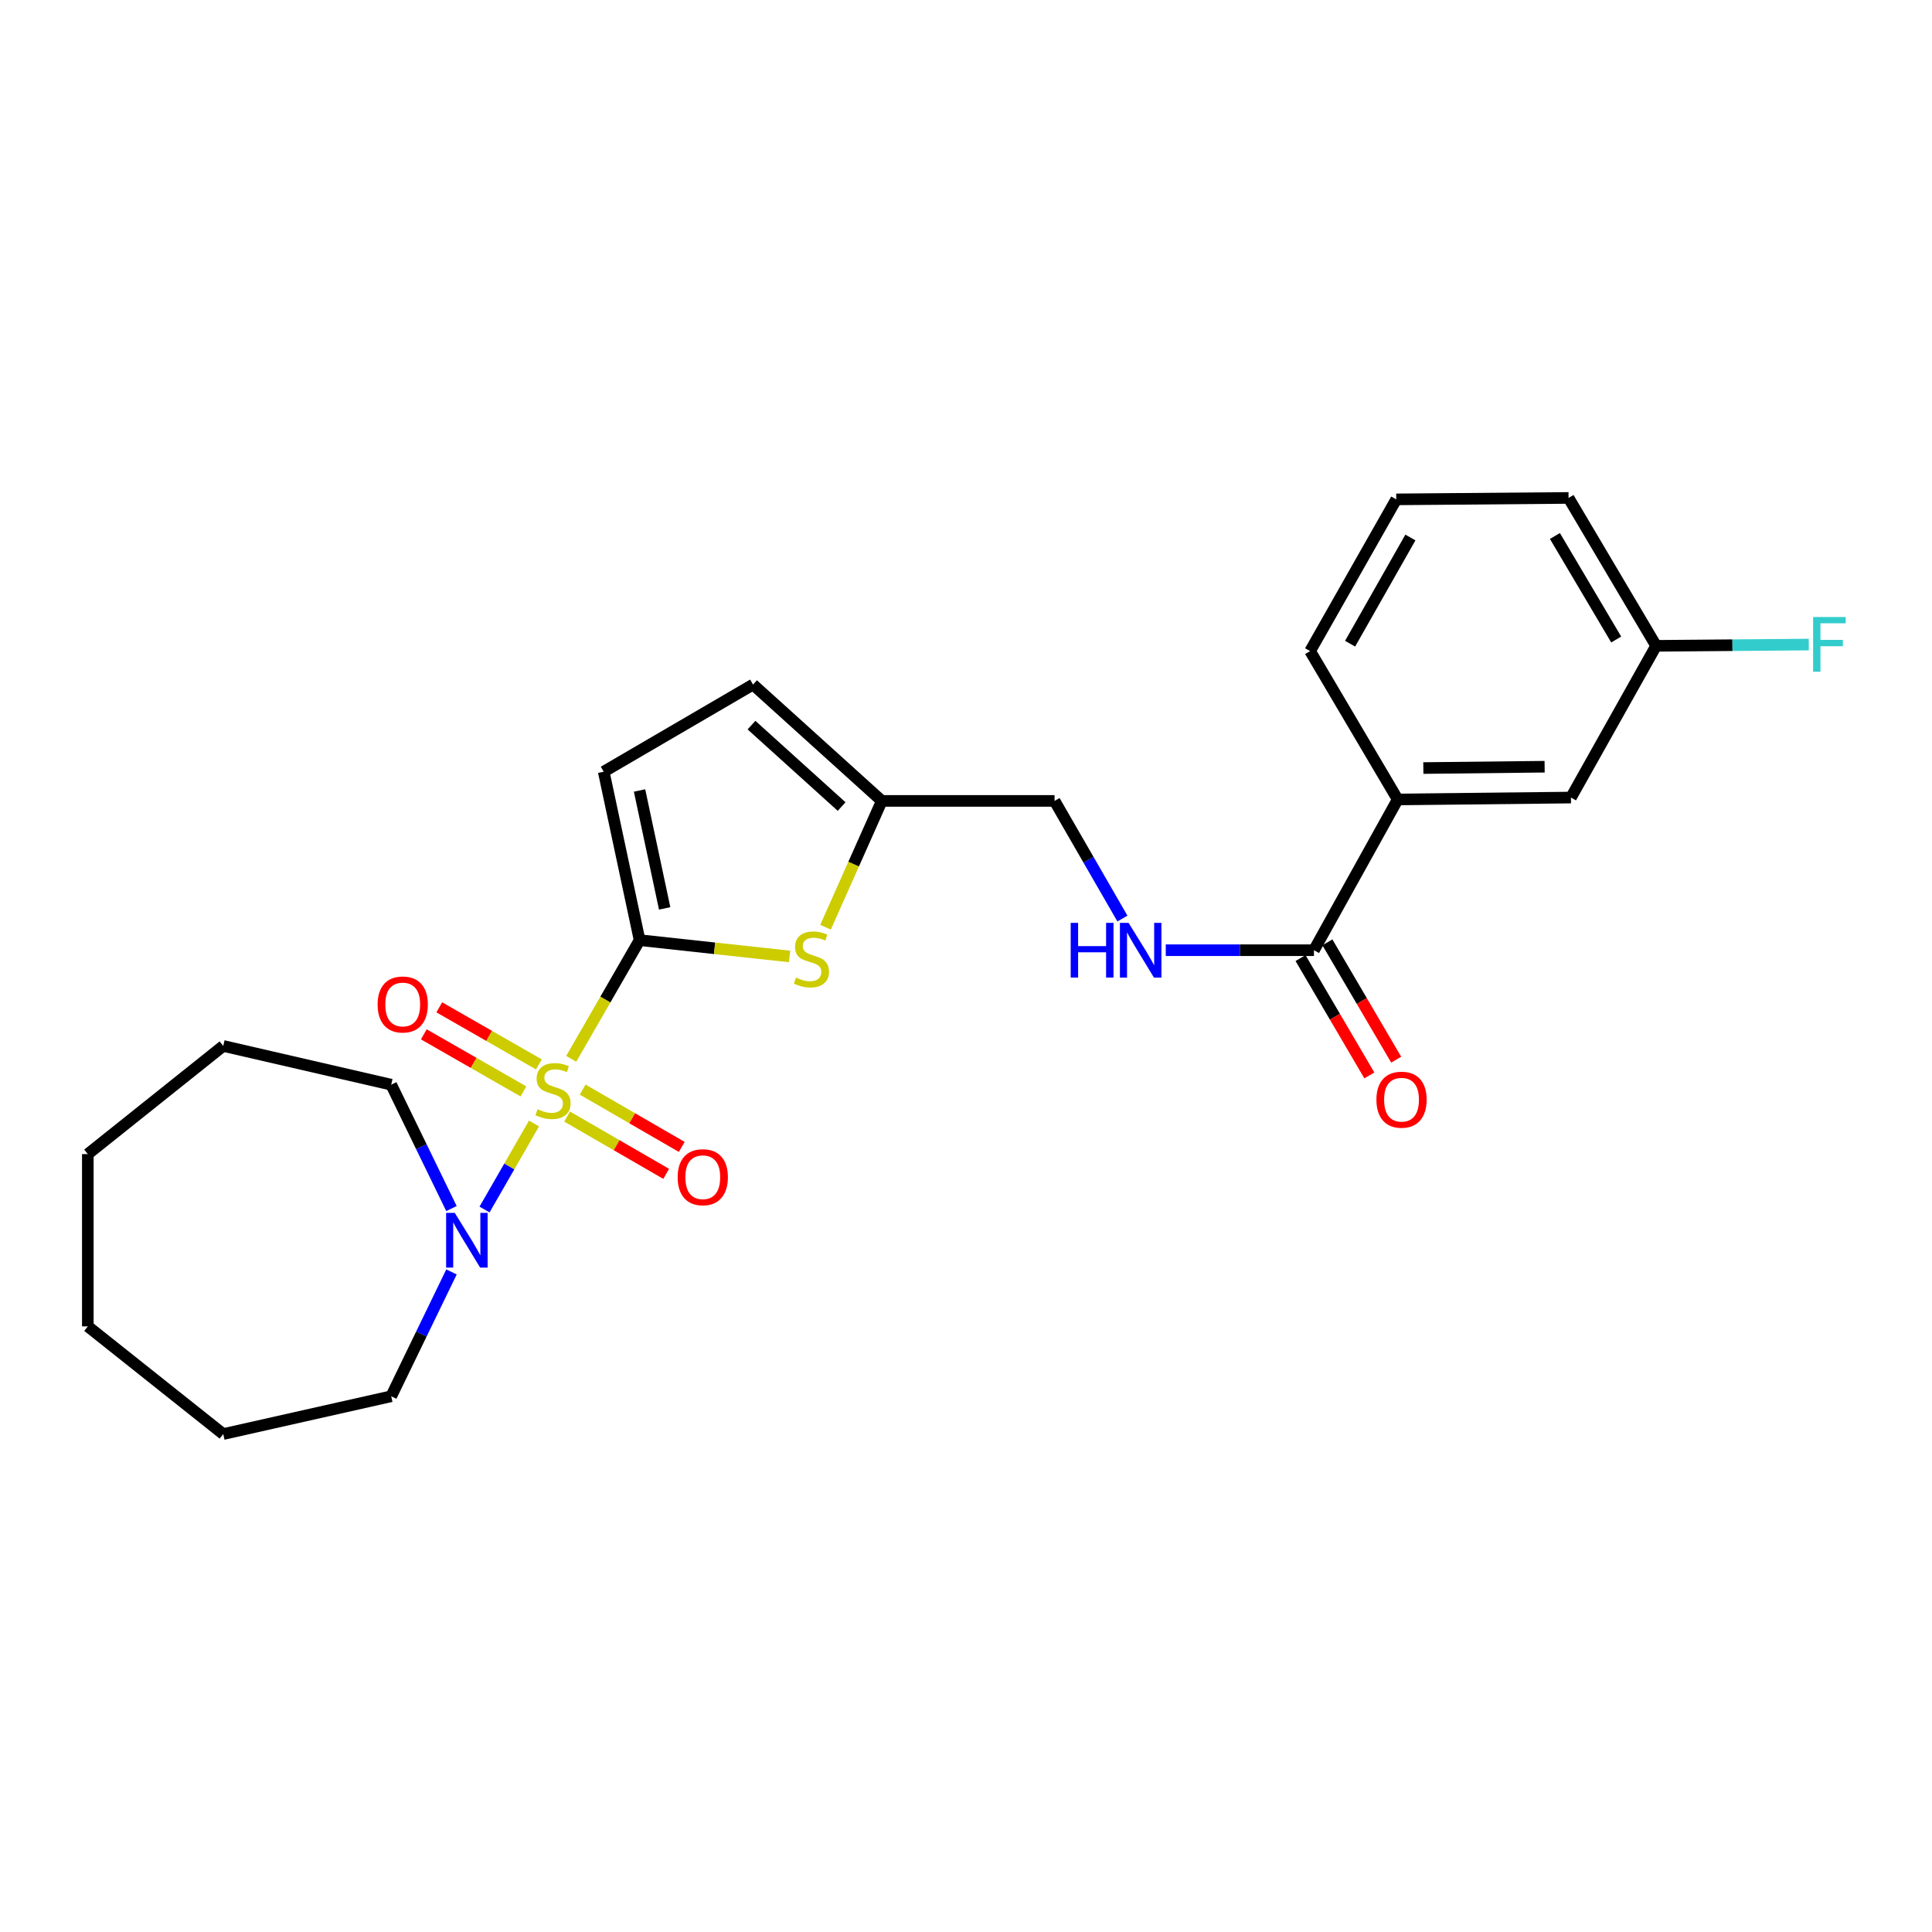 <?xml version='1.0' encoding='iso-8859-1'?>
<svg version='1.1' baseProfile='full'
              xmlns='http://www.w3.org/2000/svg'
                      xmlns:rdkit='http://www.rdkit.org/xml'
                      xmlns:xlink='http://www.w3.org/1999/xlink'
                  xml:space='preserve'
width='1000px' height='1000px' viewBox='0 0 1000 1000'>
<!-- END OF HEADER -->
<rect style='opacity:1.0;fill:#FFFFFF;stroke:none' width='1000' height='1000' x='0' y='0'> </rect>
<path class='bond-0' d='M 295.668,548.043 L 313.361,517.331' style='fill:none;fill-rule:evenodd;stroke:#CCCC00;stroke-width:6px;stroke-linecap:butt;stroke-linejoin:miter;stroke-opacity:1' />
<path class='bond-0' d='M 313.361,517.331 L 331.055,486.619' style='fill:none;fill-rule:evenodd;stroke:#000000;stroke-width:6px;stroke-linecap:butt;stroke-linejoin:miter;stroke-opacity:1' />
<path class='bond-2' d='M 276.397,581.524 L 263.595,603.783' style='fill:none;fill-rule:evenodd;stroke:#CCCC00;stroke-width:6px;stroke-linecap:butt;stroke-linejoin:miter;stroke-opacity:1' />
<path class='bond-2' d='M 263.595,603.783 L 250.794,626.043' style='fill:none;fill-rule:evenodd;stroke:#0000FF;stroke-width:6px;stroke-linecap:butt;stroke-linejoin:miter;stroke-opacity:1' />
<path class='bond-6' d='M 278.923,550.931 L 253.147,536.161' style='fill:none;fill-rule:evenodd;stroke:#CCCC00;stroke-width:6px;stroke-linecap:butt;stroke-linejoin:miter;stroke-opacity:1' />
<path class='bond-6' d='M 253.147,536.161 L 227.371,521.391' style='fill:none;fill-rule:evenodd;stroke:#FF0000;stroke-width:6px;stroke-linecap:butt;stroke-linejoin:miter;stroke-opacity:1' />
<path class='bond-6' d='M 270.914,564.91 L 245.138,550.14' style='fill:none;fill-rule:evenodd;stroke:#CCCC00;stroke-width:6px;stroke-linecap:butt;stroke-linejoin:miter;stroke-opacity:1' />
<path class='bond-6' d='M 245.138,550.14 L 219.362,535.37' style='fill:none;fill-rule:evenodd;stroke:#FF0000;stroke-width:6px;stroke-linecap:butt;stroke-linejoin:miter;stroke-opacity:1' />
<path class='bond-7' d='M 293.526,577.927 L 319.17,592.758' style='fill:none;fill-rule:evenodd;stroke:#CCCC00;stroke-width:6px;stroke-linecap:butt;stroke-linejoin:miter;stroke-opacity:1' />
<path class='bond-7' d='M 319.17,592.758 L 344.815,607.589' style='fill:none;fill-rule:evenodd;stroke:#FF0000;stroke-width:6px;stroke-linecap:butt;stroke-linejoin:miter;stroke-opacity:1' />
<path class='bond-7' d='M 301.592,563.98 L 327.236,578.812' style='fill:none;fill-rule:evenodd;stroke:#CCCC00;stroke-width:6px;stroke-linecap:butt;stroke-linejoin:miter;stroke-opacity:1' />
<path class='bond-7' d='M 327.236,578.812 L 352.881,593.643' style='fill:none;fill-rule:evenodd;stroke:#FF0000;stroke-width:6px;stroke-linecap:butt;stroke-linejoin:miter;stroke-opacity:1' />
<path class='bond-1' d='M 331.055,486.619 L 369.871,490.837' style='fill:none;fill-rule:evenodd;stroke:#000000;stroke-width:6px;stroke-linecap:butt;stroke-linejoin:miter;stroke-opacity:1' />
<path class='bond-1' d='M 369.871,490.837 L 408.688,495.056' style='fill:none;fill-rule:evenodd;stroke:#CCCC00;stroke-width:6px;stroke-linecap:butt;stroke-linejoin:miter;stroke-opacity:1' />
<path class='bond-3' d='M 331.055,486.619 L 312.483,399.433' style='fill:none;fill-rule:evenodd;stroke:#000000;stroke-width:6px;stroke-linecap:butt;stroke-linejoin:miter;stroke-opacity:1' />
<path class='bond-3' d='M 344.026,470.185 L 331.026,409.154' style='fill:none;fill-rule:evenodd;stroke:#000000;stroke-width:6px;stroke-linecap:butt;stroke-linejoin:miter;stroke-opacity:1' />
<path class='bond-5' d='M 427.291,479.929 L 441.853,447.239' style='fill:none;fill-rule:evenodd;stroke:#CCCC00;stroke-width:6px;stroke-linecap:butt;stroke-linejoin:miter;stroke-opacity:1' />
<path class='bond-5' d='M 441.853,447.239 L 456.415,414.55' style='fill:none;fill-rule:evenodd;stroke:#000000;stroke-width:6px;stroke-linecap:butt;stroke-linejoin:miter;stroke-opacity:1' />
<path class='bond-16' d='M 233.673,625.547 L 218.082,593.492' style='fill:none;fill-rule:evenodd;stroke:#0000FF;stroke-width:6px;stroke-linecap:butt;stroke-linejoin:miter;stroke-opacity:1' />
<path class='bond-16' d='M 218.082,593.492 L 202.49,561.436' style='fill:none;fill-rule:evenodd;stroke:#000000;stroke-width:6px;stroke-linecap:butt;stroke-linejoin:miter;stroke-opacity:1' />
<path class='bond-17' d='M 233.695,658.349 L 218.093,690.527' style='fill:none;fill-rule:evenodd;stroke:#0000FF;stroke-width:6px;stroke-linecap:butt;stroke-linejoin:miter;stroke-opacity:1' />
<path class='bond-17' d='M 218.093,690.527 L 202.49,722.705' style='fill:none;fill-rule:evenodd;stroke:#000000;stroke-width:6px;stroke-linecap:butt;stroke-linejoin:miter;stroke-opacity:1' />
<path class='bond-8' d='M 312.483,399.433 L 389.779,354.331' style='fill:none;fill-rule:evenodd;stroke:#000000;stroke-width:6px;stroke-linecap:butt;stroke-linejoin:miter;stroke-opacity:1' />
<path class='bond-4' d='M 680.105,491.828 L 641.75,491.828' style='fill:none;fill-rule:evenodd;stroke:#000000;stroke-width:6px;stroke-linecap:butt;stroke-linejoin:miter;stroke-opacity:1' />
<path class='bond-4' d='M 641.75,491.828 L 603.395,491.828' style='fill:none;fill-rule:evenodd;stroke:#0000FF;stroke-width:6px;stroke-linecap:butt;stroke-linejoin:miter;stroke-opacity:1' />
<path class='bond-10' d='M 680.105,491.828 L 723.443,413.798' style='fill:none;fill-rule:evenodd;stroke:#000000;stroke-width:6px;stroke-linecap:butt;stroke-linejoin:miter;stroke-opacity:1' />
<path class='bond-11' d='M 673.156,495.903 L 690.963,526.267' style='fill:none;fill-rule:evenodd;stroke:#000000;stroke-width:6px;stroke-linecap:butt;stroke-linejoin:miter;stroke-opacity:1' />
<path class='bond-11' d='M 690.963,526.267 L 708.77,556.631' style='fill:none;fill-rule:evenodd;stroke:#FF0000;stroke-width:6px;stroke-linecap:butt;stroke-linejoin:miter;stroke-opacity:1' />
<path class='bond-11' d='M 687.054,487.753 L 704.86,518.117' style='fill:none;fill-rule:evenodd;stroke:#000000;stroke-width:6px;stroke-linecap:butt;stroke-linejoin:miter;stroke-opacity:1' />
<path class='bond-11' d='M 704.86,518.117 L 722.667,548.48' style='fill:none;fill-rule:evenodd;stroke:#FF0000;stroke-width:6px;stroke-linecap:butt;stroke-linejoin:miter;stroke-opacity:1' />
<path class='bond-13' d='M 456.415,414.55 L 545.839,414.55' style='fill:none;fill-rule:evenodd;stroke:#000000;stroke-width:6px;stroke-linecap:butt;stroke-linejoin:miter;stroke-opacity:1' />
<path class='bond-25' d='M 456.415,414.55 L 389.779,354.331' style='fill:none;fill-rule:evenodd;stroke:#000000;stroke-width:6px;stroke-linecap:butt;stroke-linejoin:miter;stroke-opacity:1' />
<path class='bond-25' d='M 435.618,417.47 L 388.972,375.317' style='fill:none;fill-rule:evenodd;stroke:#000000;stroke-width:6px;stroke-linecap:butt;stroke-linejoin:miter;stroke-opacity:1' />
<path class='bond-9' d='M 580.959,475.438 L 563.399,444.994' style='fill:none;fill-rule:evenodd;stroke:#0000FF;stroke-width:6px;stroke-linecap:butt;stroke-linejoin:miter;stroke-opacity:1' />
<path class='bond-9' d='M 563.399,444.994 L 545.839,414.55' style='fill:none;fill-rule:evenodd;stroke:#000000;stroke-width:6px;stroke-linecap:butt;stroke-linejoin:miter;stroke-opacity:1' />
<path class='bond-12' d='M 723.443,413.798 L 813.127,412.814' style='fill:none;fill-rule:evenodd;stroke:#000000;stroke-width:6px;stroke-linecap:butt;stroke-linejoin:miter;stroke-opacity:1' />
<path class='bond-12' d='M 736.719,397.541 L 799.497,396.851' style='fill:none;fill-rule:evenodd;stroke:#000000;stroke-width:6px;stroke-linecap:butt;stroke-linejoin:miter;stroke-opacity:1' />
<path class='bond-18' d='M 723.443,413.798 L 678.109,337.012' style='fill:none;fill-rule:evenodd;stroke:#000000;stroke-width:6px;stroke-linecap:butt;stroke-linejoin:miter;stroke-opacity:1' />
<path class='bond-14' d='M 813.127,412.814 L 857.208,334.282' style='fill:none;fill-rule:evenodd;stroke:#000000;stroke-width:6px;stroke-linecap:butt;stroke-linejoin:miter;stroke-opacity:1' />
<path class='bond-15' d='M 857.208,334.282 L 896.719,333.951' style='fill:none;fill-rule:evenodd;stroke:#000000;stroke-width:6px;stroke-linecap:butt;stroke-linejoin:miter;stroke-opacity:1' />
<path class='bond-15' d='M 896.719,333.951 L 936.229,333.62' style='fill:none;fill-rule:evenodd;stroke:#33CCCC;stroke-width:6px;stroke-linecap:butt;stroke-linejoin:miter;stroke-opacity:1' />
<path class='bond-27' d='M 857.208,334.282 L 811.883,257.729' style='fill:none;fill-rule:evenodd;stroke:#000000;stroke-width:6px;stroke-linecap:butt;stroke-linejoin:miter;stroke-opacity:1' />
<path class='bond-27' d='M 836.546,331.007 L 804.818,277.42' style='fill:none;fill-rule:evenodd;stroke:#000000;stroke-width:6px;stroke-linecap:butt;stroke-linejoin:miter;stroke-opacity:1' />
<path class='bond-21' d='M 202.49,561.436 L 115.546,541.378' style='fill:none;fill-rule:evenodd;stroke:#000000;stroke-width:6px;stroke-linecap:butt;stroke-linejoin:miter;stroke-opacity:1' />
<path class='bond-22' d='M 202.49,722.705 L 115.546,742.271' style='fill:none;fill-rule:evenodd;stroke:#000000;stroke-width:6px;stroke-linecap:butt;stroke-linejoin:miter;stroke-opacity:1' />
<path class='bond-19' d='M 678.109,337.012 L 722.7,258.472' style='fill:none;fill-rule:evenodd;stroke:#000000;stroke-width:6px;stroke-linecap:butt;stroke-linejoin:miter;stroke-opacity:1' />
<path class='bond-19' d='M 698.808,333.185 L 730.022,278.207' style='fill:none;fill-rule:evenodd;stroke:#000000;stroke-width:6px;stroke-linecap:butt;stroke-linejoin:miter;stroke-opacity:1' />
<path class='bond-20' d='M 722.7,258.472 L 811.883,257.729' style='fill:none;fill-rule:evenodd;stroke:#000000;stroke-width:6px;stroke-linecap:butt;stroke-linejoin:miter;stroke-opacity:1' />
<path class='bond-24' d='M 115.546,541.378 L 45.455,597.354' style='fill:none;fill-rule:evenodd;stroke:#000000;stroke-width:6px;stroke-linecap:butt;stroke-linejoin:miter;stroke-opacity:1' />
<path class='bond-23' d='M 115.546,742.271 L 45.455,686.528' style='fill:none;fill-rule:evenodd;stroke:#000000;stroke-width:6px;stroke-linecap:butt;stroke-linejoin:miter;stroke-opacity:1' />
<path class='bond-26' d='M 45.455,686.528 L 45.455,597.354' style='fill:none;fill-rule:evenodd;stroke:#000000;stroke-width:6px;stroke-linecap:butt;stroke-linejoin:miter;stroke-opacity:1' />
<path  class='atom-0' d='M 278.24 574.128
Q 278.56 574.248, 279.88 574.808
Q 281.2 575.368, 282.64 575.728
Q 284.12 576.048, 285.56 576.048
Q 288.24 576.048, 289.8 574.768
Q 291.36 573.448, 291.36 571.168
Q 291.36 569.608, 290.56 568.648
Q 289.8 567.688, 288.6 567.168
Q 287.4 566.648, 285.4 566.048
Q 282.88 565.288, 281.36 564.568
Q 279.88 563.848, 278.8 562.328
Q 277.76 560.808, 277.76 558.248
Q 277.76 554.688, 280.16 552.488
Q 282.6 550.288, 287.4 550.288
Q 290.68 550.288, 294.4 551.848
L 293.48 554.928
Q 290.08 553.528, 287.52 553.528
Q 284.76 553.528, 283.24 554.688
Q 281.72 555.808, 281.76 557.768
Q 281.76 559.288, 282.52 560.208
Q 283.32 561.128, 284.44 561.648
Q 285.6 562.168, 287.52 562.768
Q 290.08 563.568, 291.6 564.368
Q 293.12 565.168, 294.2 566.808
Q 295.32 568.408, 295.32 571.168
Q 295.32 575.088, 292.68 577.208
Q 290.08 579.288, 285.72 579.288
Q 283.2 579.288, 281.28 578.728
Q 279.4 578.208, 277.16 577.288
L 278.24 574.128
' fill='#CCCC00'/>
<path  class='atom-2' d='M 412.005 506.006
Q 412.325 506.126, 413.645 506.686
Q 414.965 507.246, 416.405 507.606
Q 417.885 507.926, 419.325 507.926
Q 422.005 507.926, 423.565 506.646
Q 425.125 505.326, 425.125 503.046
Q 425.125 501.486, 424.325 500.526
Q 423.565 499.566, 422.365 499.046
Q 421.165 498.526, 419.165 497.926
Q 416.645 497.166, 415.125 496.446
Q 413.645 495.726, 412.565 494.206
Q 411.525 492.686, 411.525 490.126
Q 411.525 486.566, 413.925 484.366
Q 416.365 482.166, 421.165 482.166
Q 424.445 482.166, 428.165 483.726
L 427.245 486.806
Q 423.845 485.406, 421.285 485.406
Q 418.525 485.406, 417.005 486.566
Q 415.485 487.686, 415.525 489.646
Q 415.525 491.166, 416.285 492.086
Q 417.085 493.006, 418.205 493.526
Q 419.365 494.046, 421.285 494.646
Q 423.845 495.446, 425.365 496.246
Q 426.885 497.046, 427.965 498.686
Q 429.085 500.286, 429.085 503.046
Q 429.085 506.966, 426.445 509.086
Q 423.845 511.166, 419.485 511.166
Q 416.965 511.166, 415.045 510.606
Q 413.165 510.086, 410.925 509.166
L 412.005 506.006
' fill='#CCCC00'/>
<path  class='atom-3' d='M 235.389 627.785
L 244.669 642.785
Q 245.589 644.265, 247.069 646.945
Q 248.549 649.625, 248.629 649.785
L 248.629 627.785
L 252.389 627.785
L 252.389 656.105
L 248.509 656.105
L 238.549 639.705
Q 237.389 637.785, 236.149 635.585
Q 234.949 633.385, 234.589 632.705
L 234.589 656.105
L 230.909 656.105
L 230.909 627.785
L 235.389 627.785
' fill='#0000FF'/>
<path  class='atom-7' d='M 195.451 519.914
Q 195.451 513.114, 198.811 509.314
Q 202.171 505.514, 208.451 505.514
Q 214.731 505.514, 218.091 509.314
Q 221.451 513.114, 221.451 519.914
Q 221.451 526.794, 218.051 530.714
Q 214.651 534.594, 208.451 534.594
Q 202.211 534.594, 198.811 530.714
Q 195.451 526.834, 195.451 519.914
M 208.451 531.394
Q 212.771 531.394, 215.091 528.514
Q 217.451 525.594, 217.451 519.914
Q 217.451 514.354, 215.091 511.554
Q 212.771 508.714, 208.451 508.714
Q 204.131 508.714, 201.771 511.514
Q 199.451 514.314, 199.451 519.914
Q 199.451 525.634, 201.771 528.514
Q 204.131 531.394, 208.451 531.394
' fill='#FF0000'/>
<path  class='atom-8' d='M 350.76 609.32
Q 350.76 602.52, 354.12 598.72
Q 357.48 594.92, 363.76 594.92
Q 370.04 594.92, 373.4 598.72
Q 376.76 602.52, 376.76 609.32
Q 376.76 616.2, 373.36 620.12
Q 369.96 624, 363.76 624
Q 357.52 624, 354.12 620.12
Q 350.76 616.24, 350.76 609.32
M 363.76 620.8
Q 368.08 620.8, 370.4 617.92
Q 372.76 615, 372.76 609.32
Q 372.76 603.76, 370.4 600.96
Q 368.08 598.12, 363.76 598.12
Q 359.44 598.12, 357.08 600.92
Q 354.76 603.72, 354.76 609.32
Q 354.76 615.04, 357.08 617.92
Q 359.44 620.8, 363.76 620.8
' fill='#FF0000'/>
<path  class='atom-10' d='M 554.192 477.668
L 558.032 477.668
L 558.032 489.708
L 572.512 489.708
L 572.512 477.668
L 576.352 477.668
L 576.352 505.988
L 572.512 505.988
L 572.512 492.908
L 558.032 492.908
L 558.032 505.988
L 554.192 505.988
L 554.192 477.668
' fill='#0000FF'/>
<path  class='atom-10' d='M 584.152 477.668
L 593.432 492.668
Q 594.352 494.148, 595.832 496.828
Q 597.312 499.508, 597.392 499.668
L 597.392 477.668
L 601.152 477.668
L 601.152 505.988
L 597.272 505.988
L 587.312 489.588
Q 586.152 487.668, 584.912 485.468
Q 583.712 483.268, 583.352 482.588
L 583.352 505.988
L 579.672 505.988
L 579.672 477.668
L 584.152 477.668
' fill='#0000FF'/>
<path  class='atom-12' d='M 712.43 569.195
Q 712.43 562.395, 715.79 558.595
Q 719.15 554.795, 725.43 554.795
Q 731.71 554.795, 735.07 558.595
Q 738.43 562.395, 738.43 569.195
Q 738.43 576.075, 735.03 579.995
Q 731.63 583.875, 725.43 583.875
Q 719.19 583.875, 715.79 579.995
Q 712.43 576.115, 712.43 569.195
M 725.43 580.675
Q 729.75 580.675, 732.07 577.795
Q 734.43 574.875, 734.43 569.195
Q 734.43 563.635, 732.07 560.835
Q 729.75 557.995, 725.43 557.995
Q 721.11 557.995, 718.75 560.795
Q 716.43 563.595, 716.43 569.195
Q 716.43 574.915, 718.75 577.795
Q 721.11 580.675, 725.43 580.675
' fill='#FF0000'/>
<path  class='atom-16' d='M 938.471 319.37
L 955.311 319.37
L 955.311 322.61
L 942.271 322.61
L 942.271 331.21
L 953.871 331.21
L 953.871 334.49
L 942.271 334.49
L 942.271 347.69
L 938.471 347.69
L 938.471 319.37
' fill='#33CCCC'/>
</svg>
